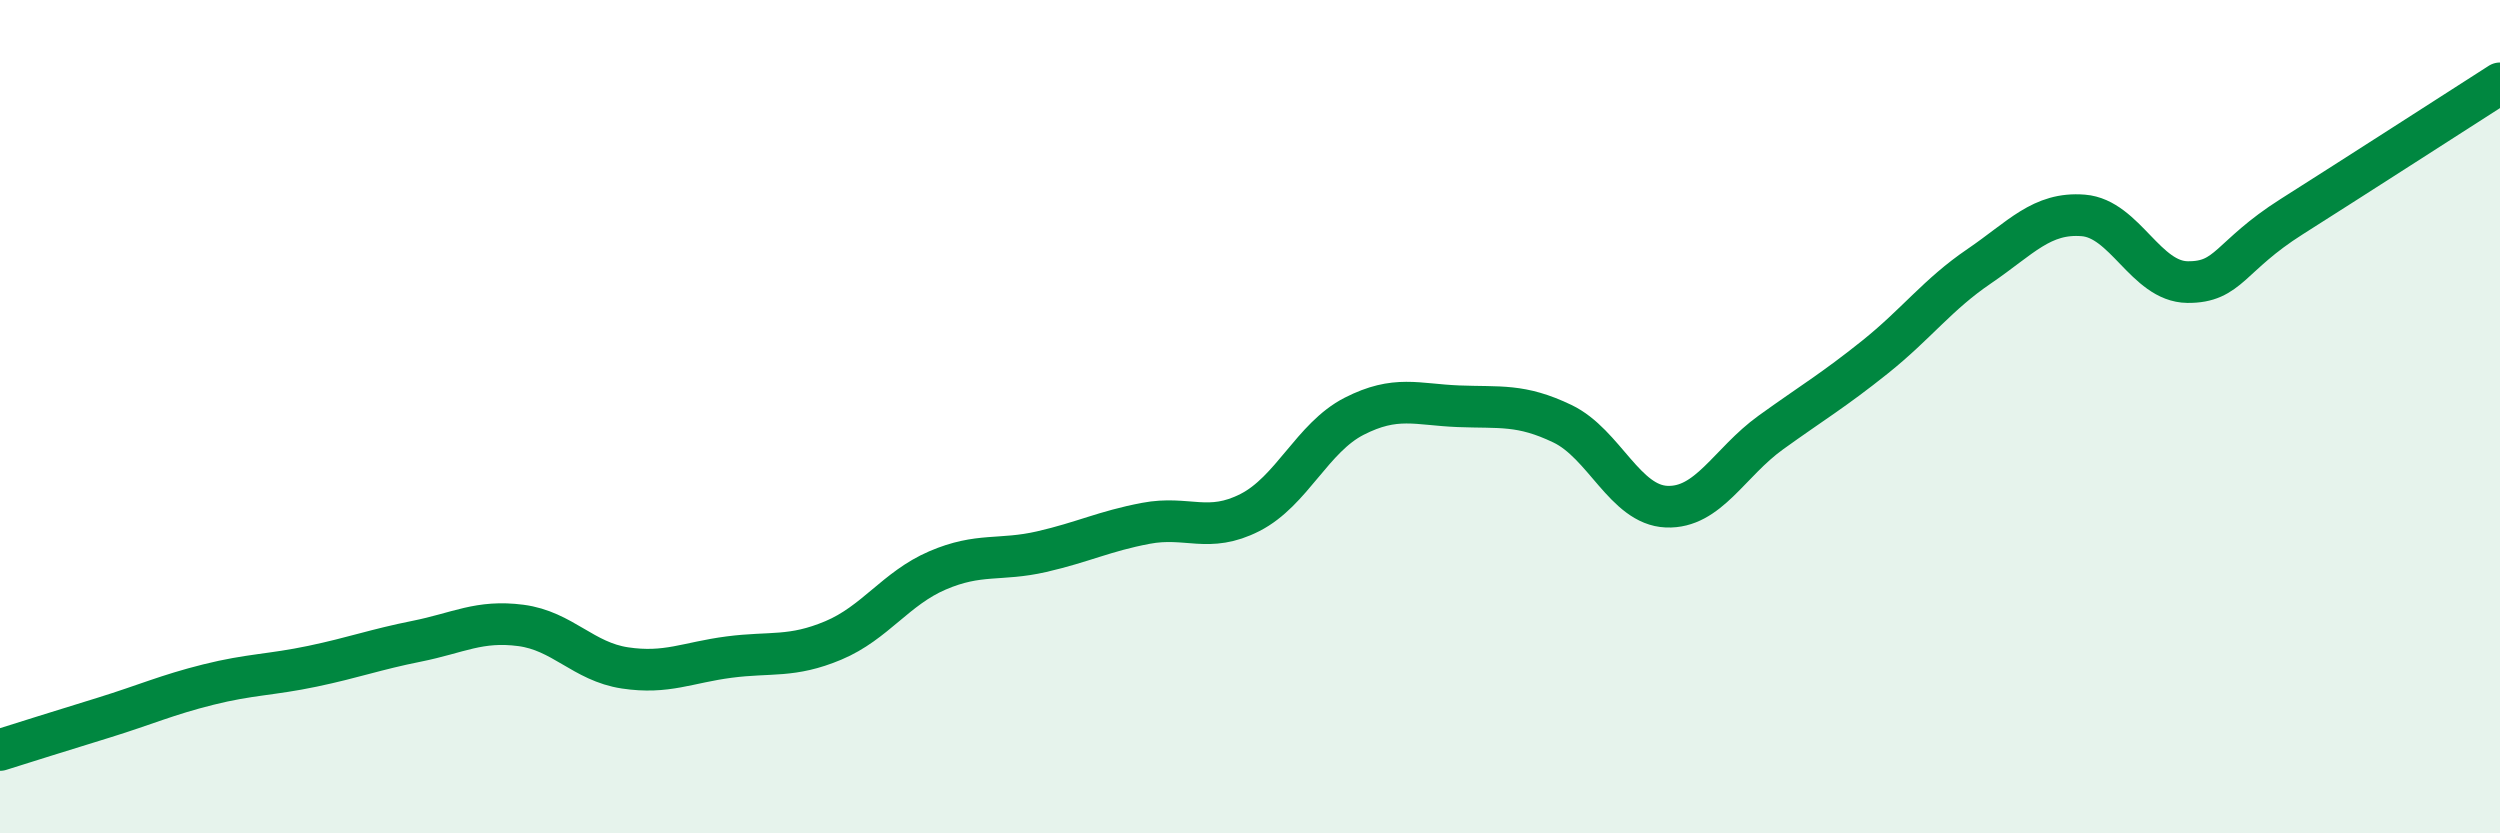 
    <svg width="60" height="20" viewBox="0 0 60 20" xmlns="http://www.w3.org/2000/svg">
      <path
        d="M 0,18 C 0.5,17.84 1.5,17.53 2.5,17.22 C 3.5,16.91 4,16.68 5,16.43 C 6,16.18 6.5,16.2 7.5,15.99 C 8.5,15.78 9,15.59 10,15.39 C 11,15.19 11.5,14.88 12.5,15.01 C 13.5,15.14 14,15.88 15,16.03 C 16,16.18 16.5,15.9 17.5,15.77 C 18.5,15.64 19,15.79 20,15.37 C 21,14.95 21.5,14.12 22.5,13.69 C 23.5,13.26 24,13.47 25,13.24 C 26,13.01 26.5,12.75 27.5,12.56 C 28.5,12.37 29,12.81 30,12.3 C 31,11.79 31.5,10.5 32.5,9.99 C 33.5,9.48 34,9.71 35,9.75 C 36,9.79 36.5,9.69 37.5,10.17 C 38.5,10.65 39,12.12 40,12.16 C 41,12.2 41.5,11.1 42.5,10.38 C 43.5,9.66 44,9.37 45,8.57 C 46,7.77 46.5,7.07 47.5,6.39 C 48.5,5.71 49,5.09 50,5.17 C 51,5.25 51.5,6.76 52.5,6.77 C 53.5,6.78 53.5,6.15 55,5.2 C 56.5,4.25 59,2.64 60,2L60 20L0 20Z"
        fill="#008740"
        opacity="0.1"
        stroke-linecap="round"
        stroke-linejoin="round"
      />
      <path
        d="M 0,18 C 0.5,17.84 1.5,17.53 2.5,17.22 C 3.5,16.91 4,16.68 5,16.43 C 6,16.18 6.5,16.2 7.5,15.99 C 8.5,15.78 9,15.59 10,15.39 C 11,15.19 11.5,14.88 12.5,15.01 C 13.5,15.14 14,15.88 15,16.03 C 16,16.18 16.5,15.9 17.5,15.77 C 18.5,15.64 19,15.79 20,15.37 C 21,14.95 21.5,14.12 22.5,13.69 C 23.5,13.26 24,13.47 25,13.24 C 26,13.01 26.5,12.75 27.5,12.56 C 28.5,12.37 29,12.81 30,12.3 C 31,11.79 31.5,10.5 32.5,9.99 C 33.5,9.48 34,9.71 35,9.75 C 36,9.79 36.5,9.69 37.5,10.17 C 38.5,10.65 39,12.12 40,12.16 C 41,12.2 41.5,11.1 42.5,10.38 C 43.5,9.66 44,9.37 45,8.57 C 46,7.77 46.5,7.07 47.5,6.39 C 48.5,5.71 49,5.09 50,5.17 C 51,5.25 51.5,6.76 52.5,6.77 C 53.5,6.78 53.5,6.15 55,5.2 C 56.5,4.25 59,2.64 60,2"
        stroke="#008740"
        stroke-width="1"
        fill="none"
        stroke-linecap="round"
        stroke-linejoin="round"
      />
    </svg>
  